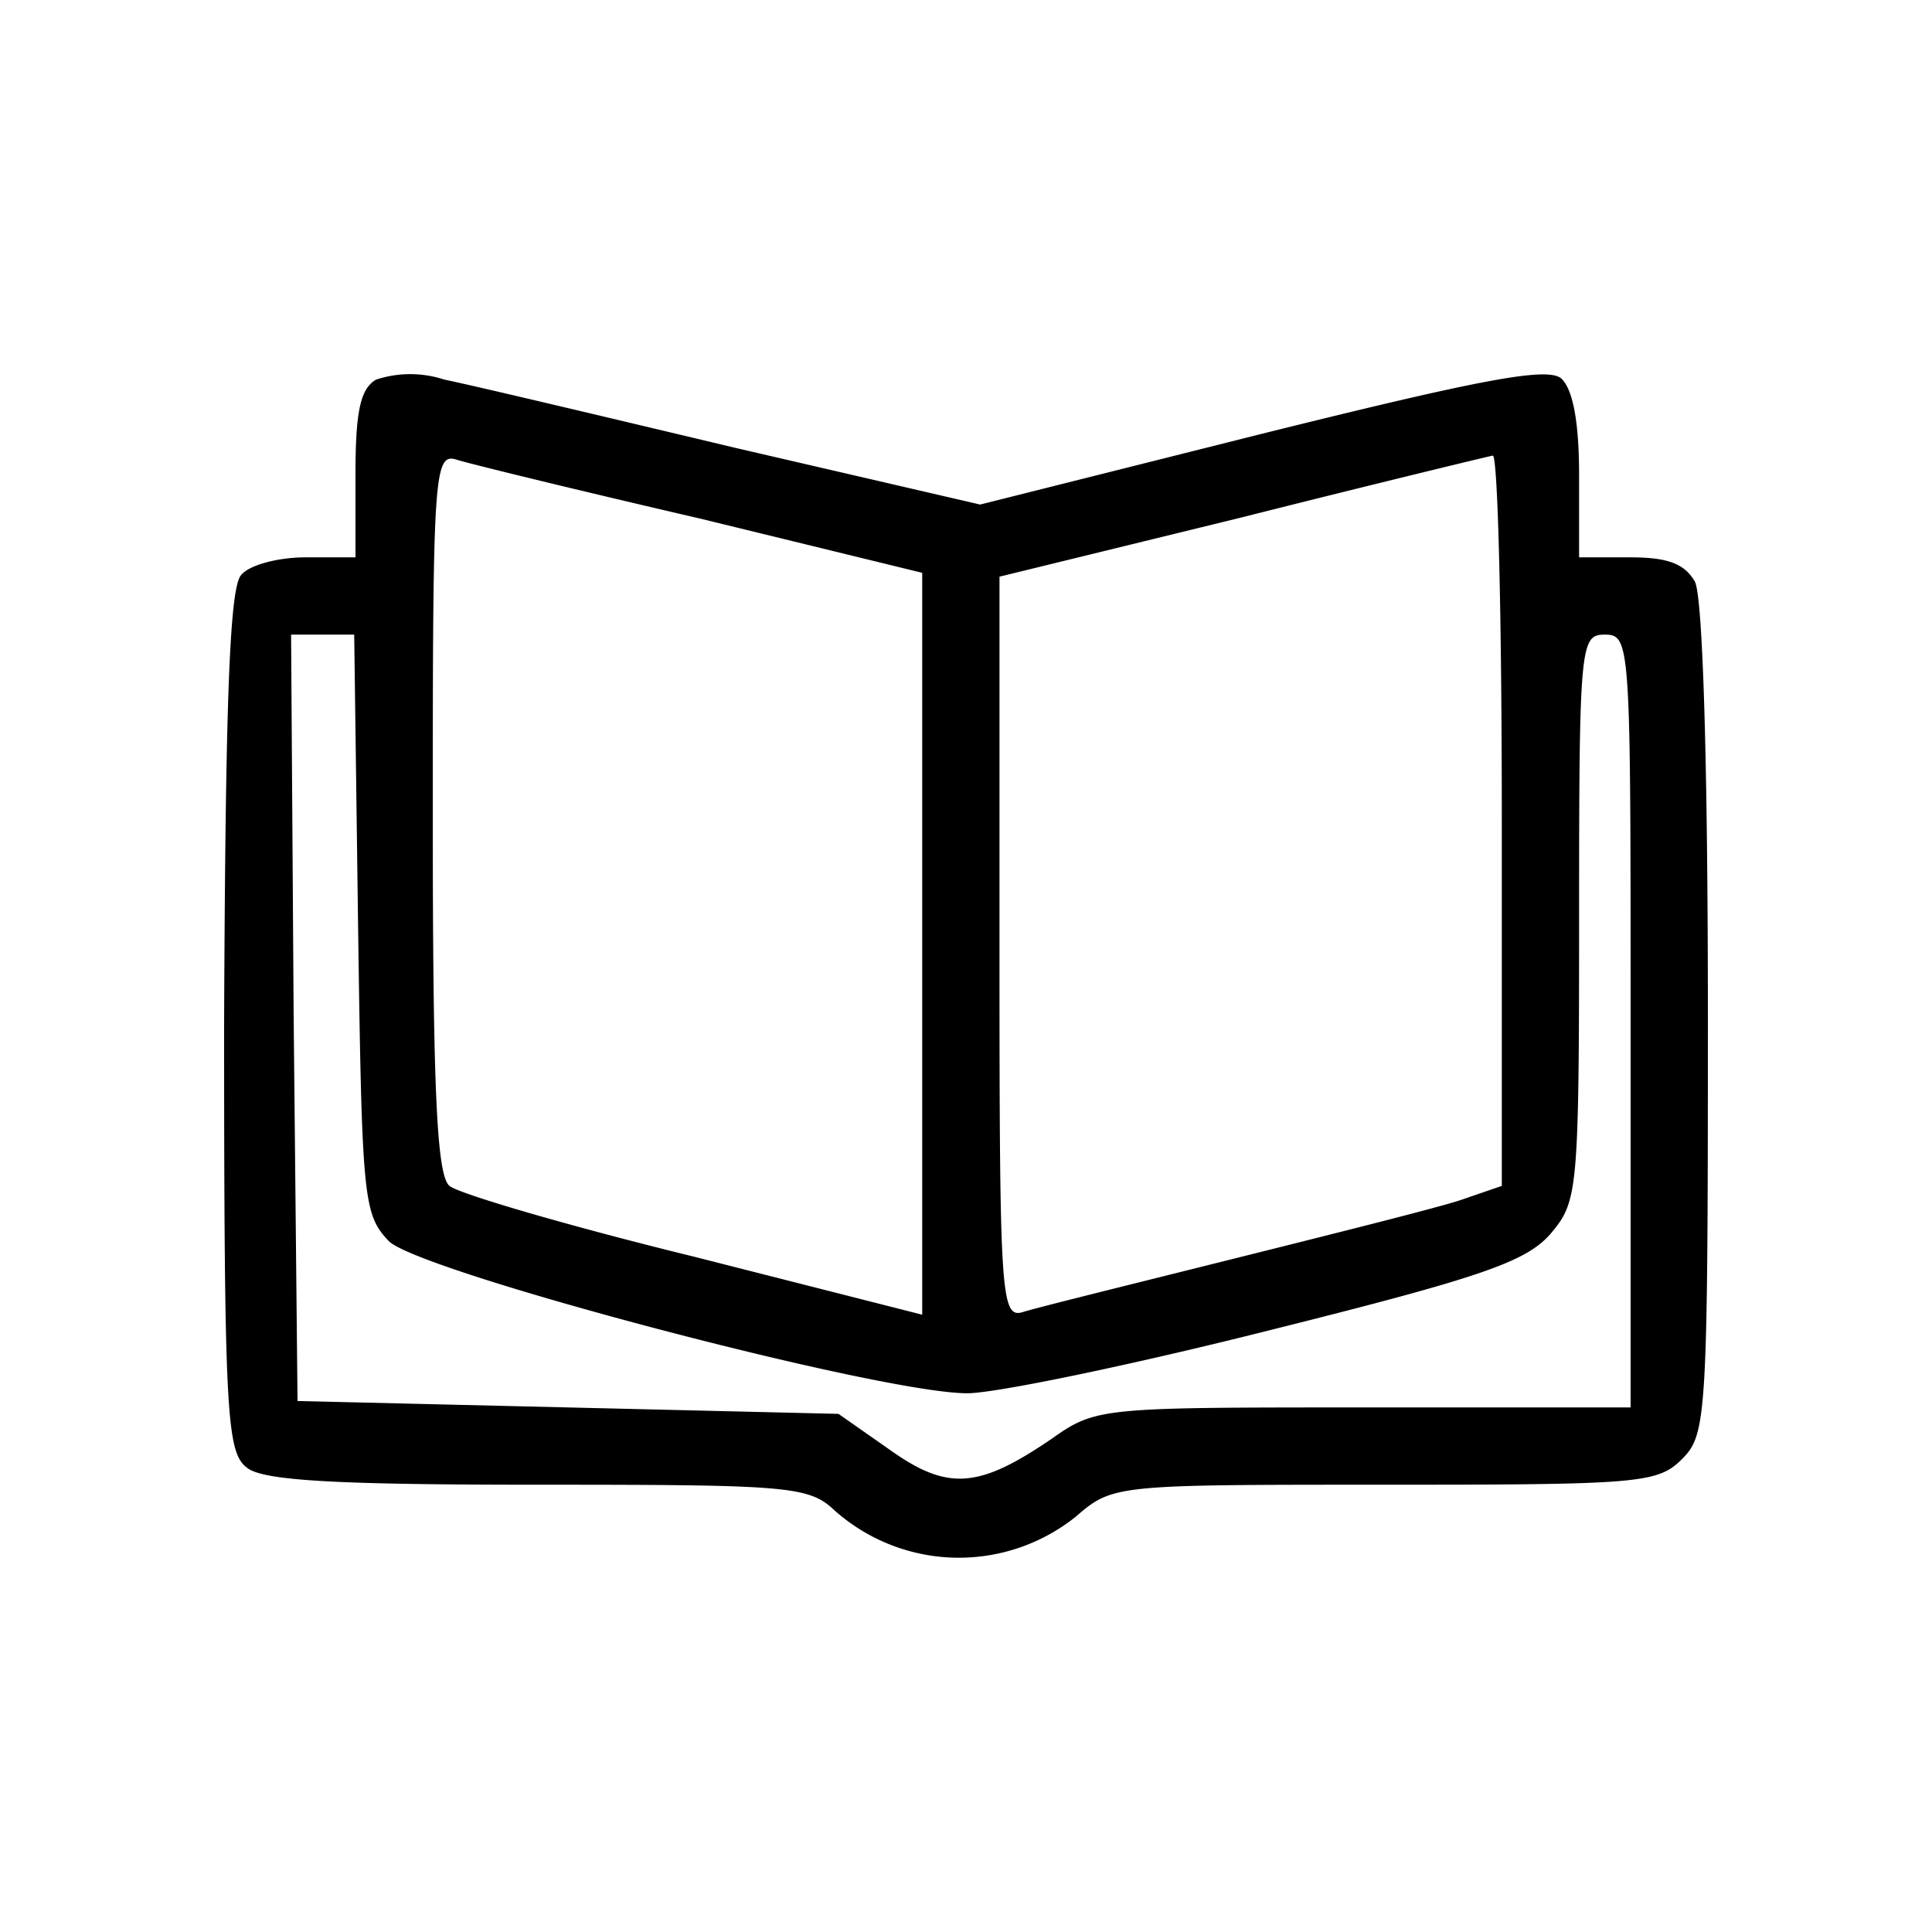 <svg xmlns="http://www.w3.org/2000/svg" xmlns:xlink="http://www.w3.org/1999/xlink" width="150" height="150" viewBox="0 0 150 150">
  <defs>
    <clipPath id="clip-books_music_films">
      <rect width="150" height="150"/>
    </clipPath>
  </defs>
  <g id="books_music_films" clip-path="url(#clip-books_music_films)">
    <rect width="150" height="150" fill="#fff" fill-opacity="0"/>
    <path id="Path_8" data-name="Path 8" d="M820.6-1473.8c-1.2.7-1.6,2.4-1.6,7.3v6.5h-3.9c-2.1,0-4.4.6-5,1.4-.9,1.1-1.2,10.5-1.3,34.7,0,30.8.2,33.4,1.8,34.6,1.3,1,7.1,1.3,22.6,1.3,19.4,0,21,.1,23,2a14.519,14.519,0,0,0,18.7.5c2.9-2.5,3-2.5,24-2.5,19.8,0,21.2-.1,23.1-2s2-3.3,2-34.1c0-20.2-.4-32.7-1-34-.8-1.4-2.1-1.9-5-1.9h-4v-6.4c0-4.2-.5-6.7-1.4-7.5-1.1-.9-6.3.1-23.2,4.3l-21.9,5.5-19-4.4c-10.5-2.5-20.6-4.9-22.6-5.3A8.485,8.485,0,0,0,820.6-1473.8Zm25.2,10.8,17.2,4.2v57.6l-17.7-4.5c-9.8-2.4-18.3-4.9-19-5.5-1-.8-1.3-7.6-1.3-29,0-26.1.1-27.9,1.8-27.4C827.7-1467.3,836.3-1465.2,845.8-1463Zm62.2,23.4v28.4l-3.2,1.1c-1.8.6-9.8,2.6-17.8,4.6s-15.3,3.8-16.2,4.1c-1.7.5-1.8-1.3-1.8-28.3v-28.8l18.8-4.6c10.3-2.6,19-4.7,19.5-4.8C907.7-1467.9,908-1455.2,908-1439.6Zm-88.8,8.1c.3,21.4.4,22.5,2.4,24.6,2.5,2.4,38.1,11.8,44.9,11.8,2.2,0,12.8-2.2,23.5-4.9,16.4-4.1,19.9-5.3,21.8-7.5,2.1-2.5,2.2-3.2,2.2-24.6,0-21.2.1-21.9,2-21.9,2,0,2,.7,2,30v30H897.3c-20.3,0-20.8,0-24.2,2.4-5.7,3.9-8.1,4.1-12.6.9l-4-2.8-21-.5-21-.5-.3-29.8L814-1454h4.9Z" transform="translate(-791.4 1503.273)"/>
  </g>
</svg>
